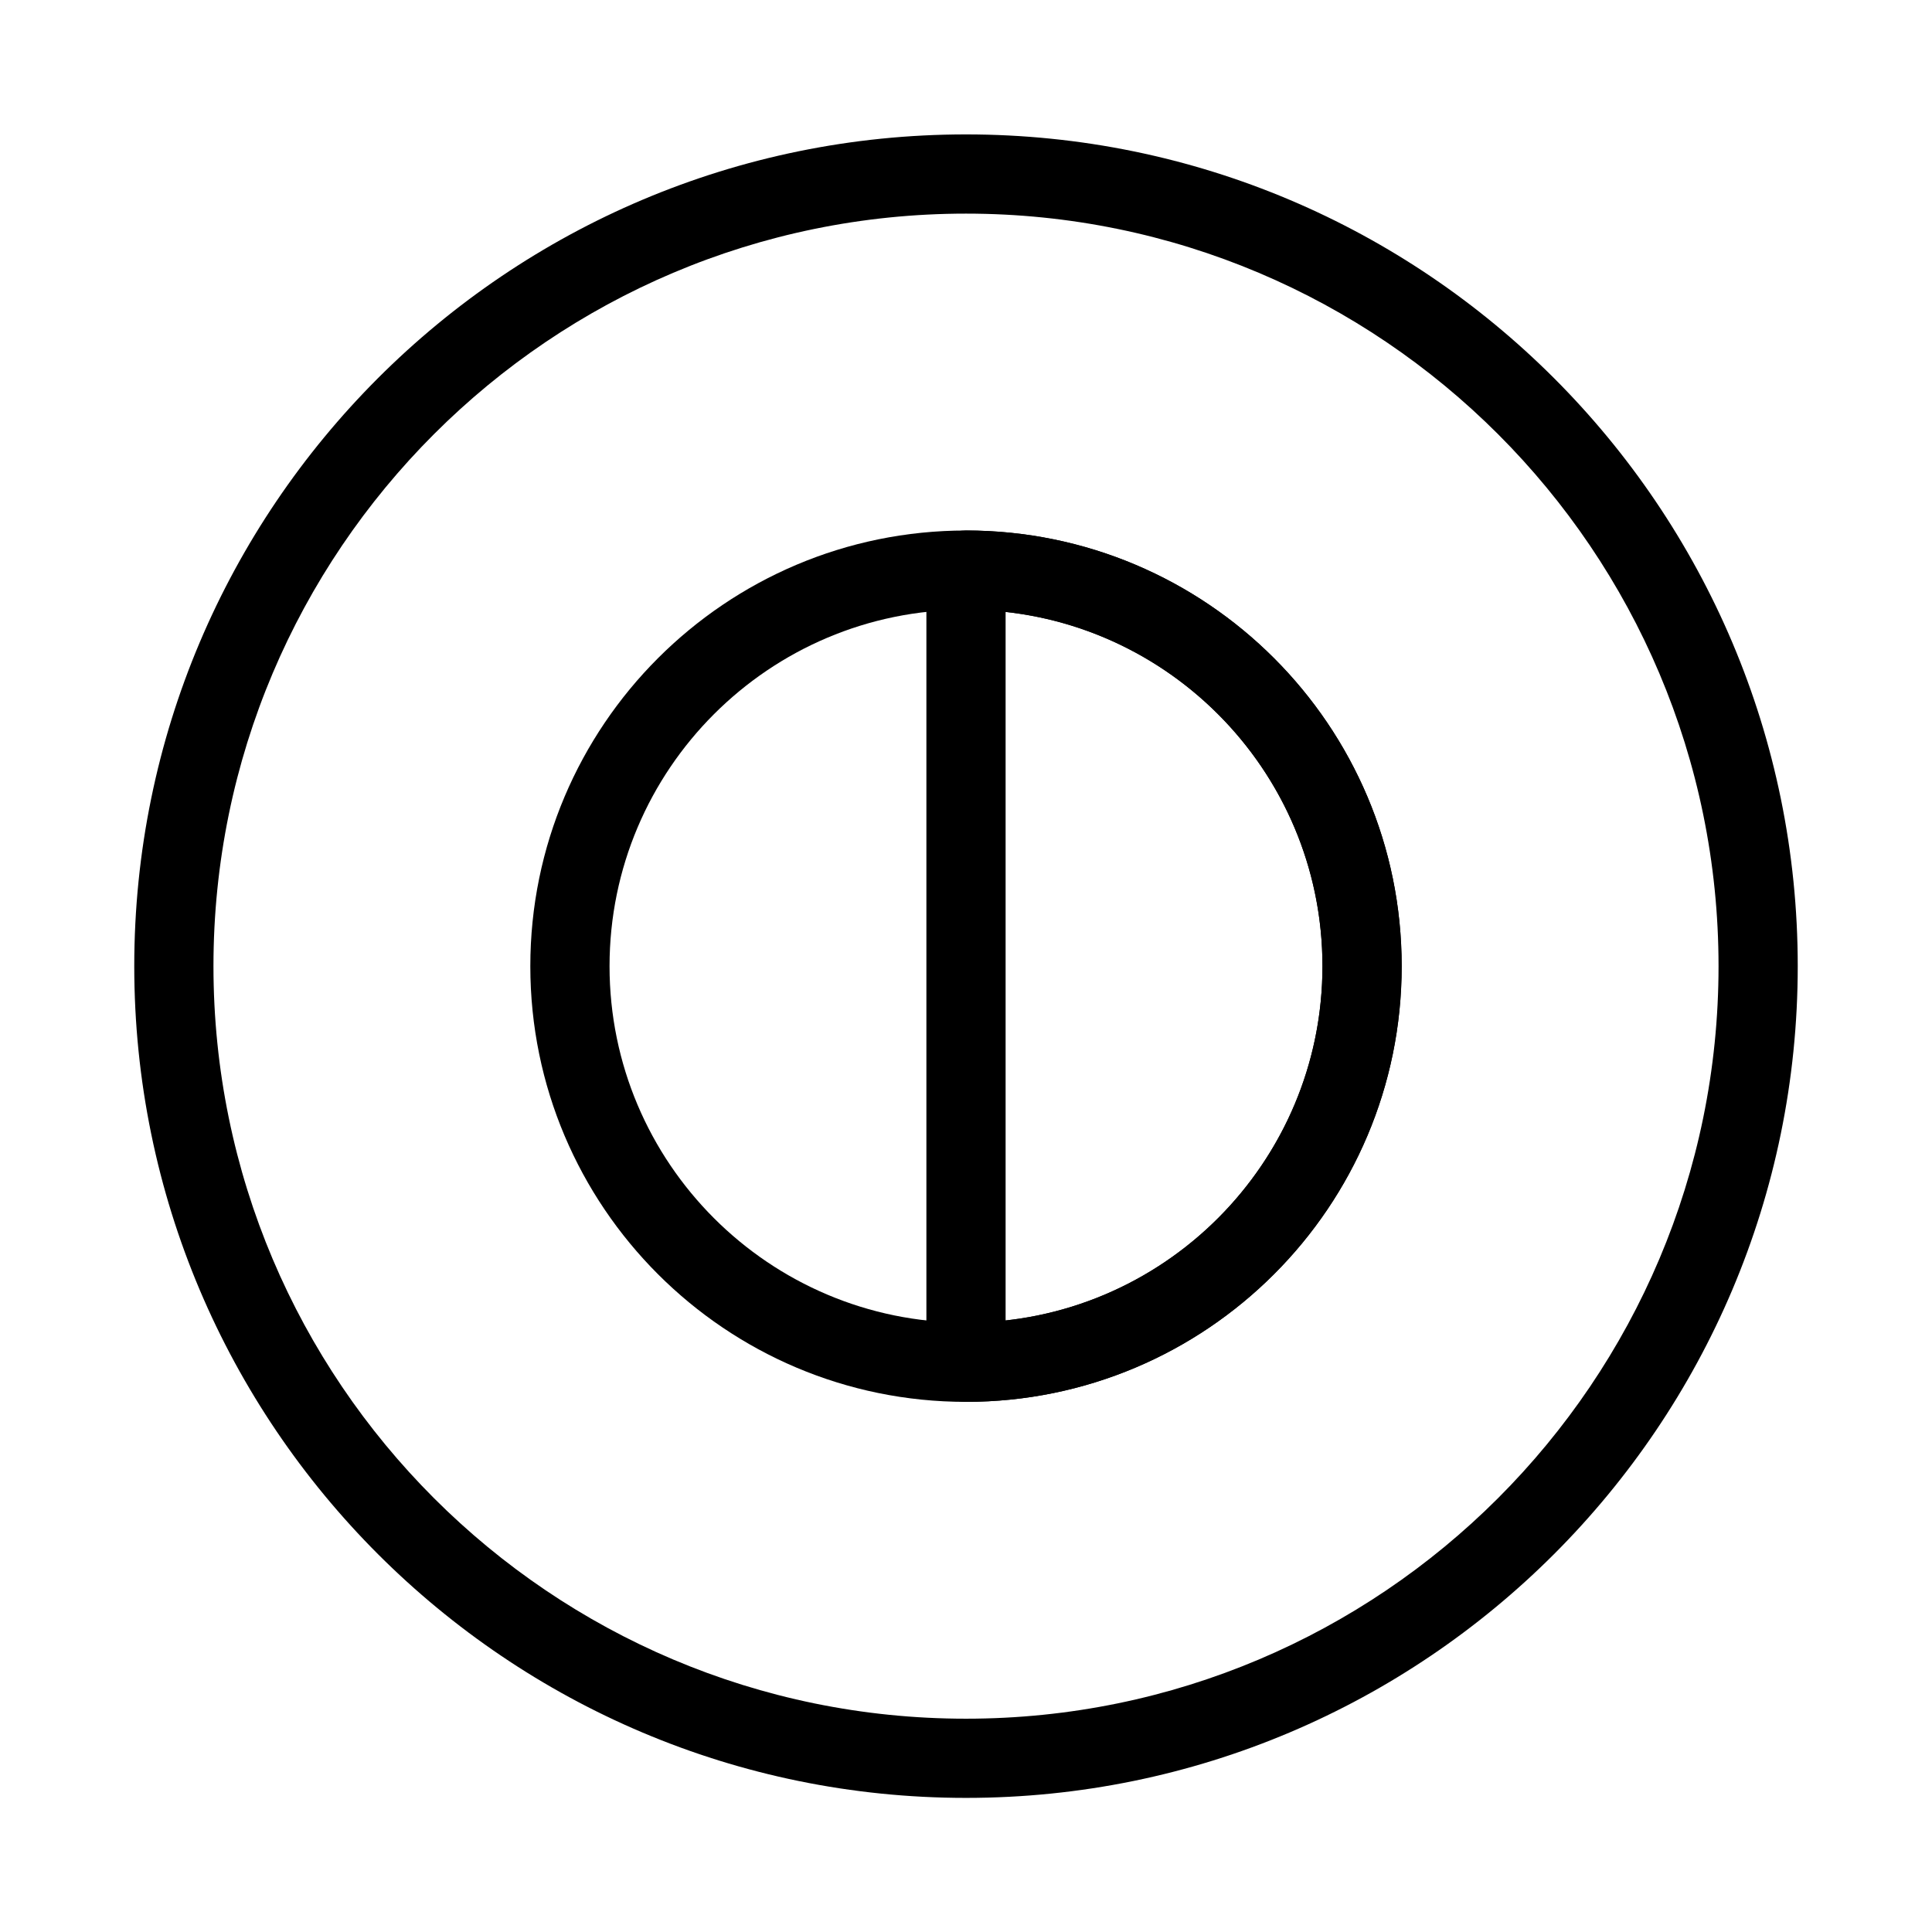 <?xml version="1.0" encoding="UTF-8"?>
<!-- Uploaded to: SVG Repo, www.svgrepo.com, Generator: SVG Repo Mixer Tools -->
<svg fill="#000000" width="800px" height="800px" version="1.1" viewBox="144 144 512 512" xmlns="http://www.w3.org/2000/svg">
 <g fill-rule="evenodd">
  <path d="m400 179.62c-121.65 0-220.42 98.77-220.42 220.42 0 121.65 98.77 220.42 220.42 220.42s220.42-98.77 220.42-220.42c0-121.65-98.77-220.42-220.42-220.42zm0 20.992c110.06 0 199.43 89.363 199.43 199.43s-89.363 199.43-199.43 199.43-199.43-89.363-199.43-199.43 89.363-199.43 199.43-199.43z"/>
  <path d="m400 284.59c-63.73 0-115.46 51.746-115.46 115.46 0 63.73 51.723 115.46 115.46 115.46 63.73 0 115.46-51.723 115.46-115.46 0-63.711-51.723-115.46-115.46-115.46zm0 20.992c52.145 0 94.465 42.32 94.465 94.465s-42.32 94.465-94.465 94.465-94.465-42.32-94.465-94.465 42.32-94.465 94.465-94.465z"/>
  <path d="m400 284.59c-5.793 0-10.496 4.703-10.496 10.496v209.92c0 5.793 4.703 10.496 10.496 10.496 63.73 0 115.46-51.723 115.46-115.46 0-63.711-51.723-115.46-115.46-115.46zm10.496 21.578c47.211 5.227 83.969 45.281 83.969 93.875 0 48.598-36.758 88.672-83.969 93.898z"/>
 </g>
</svg>